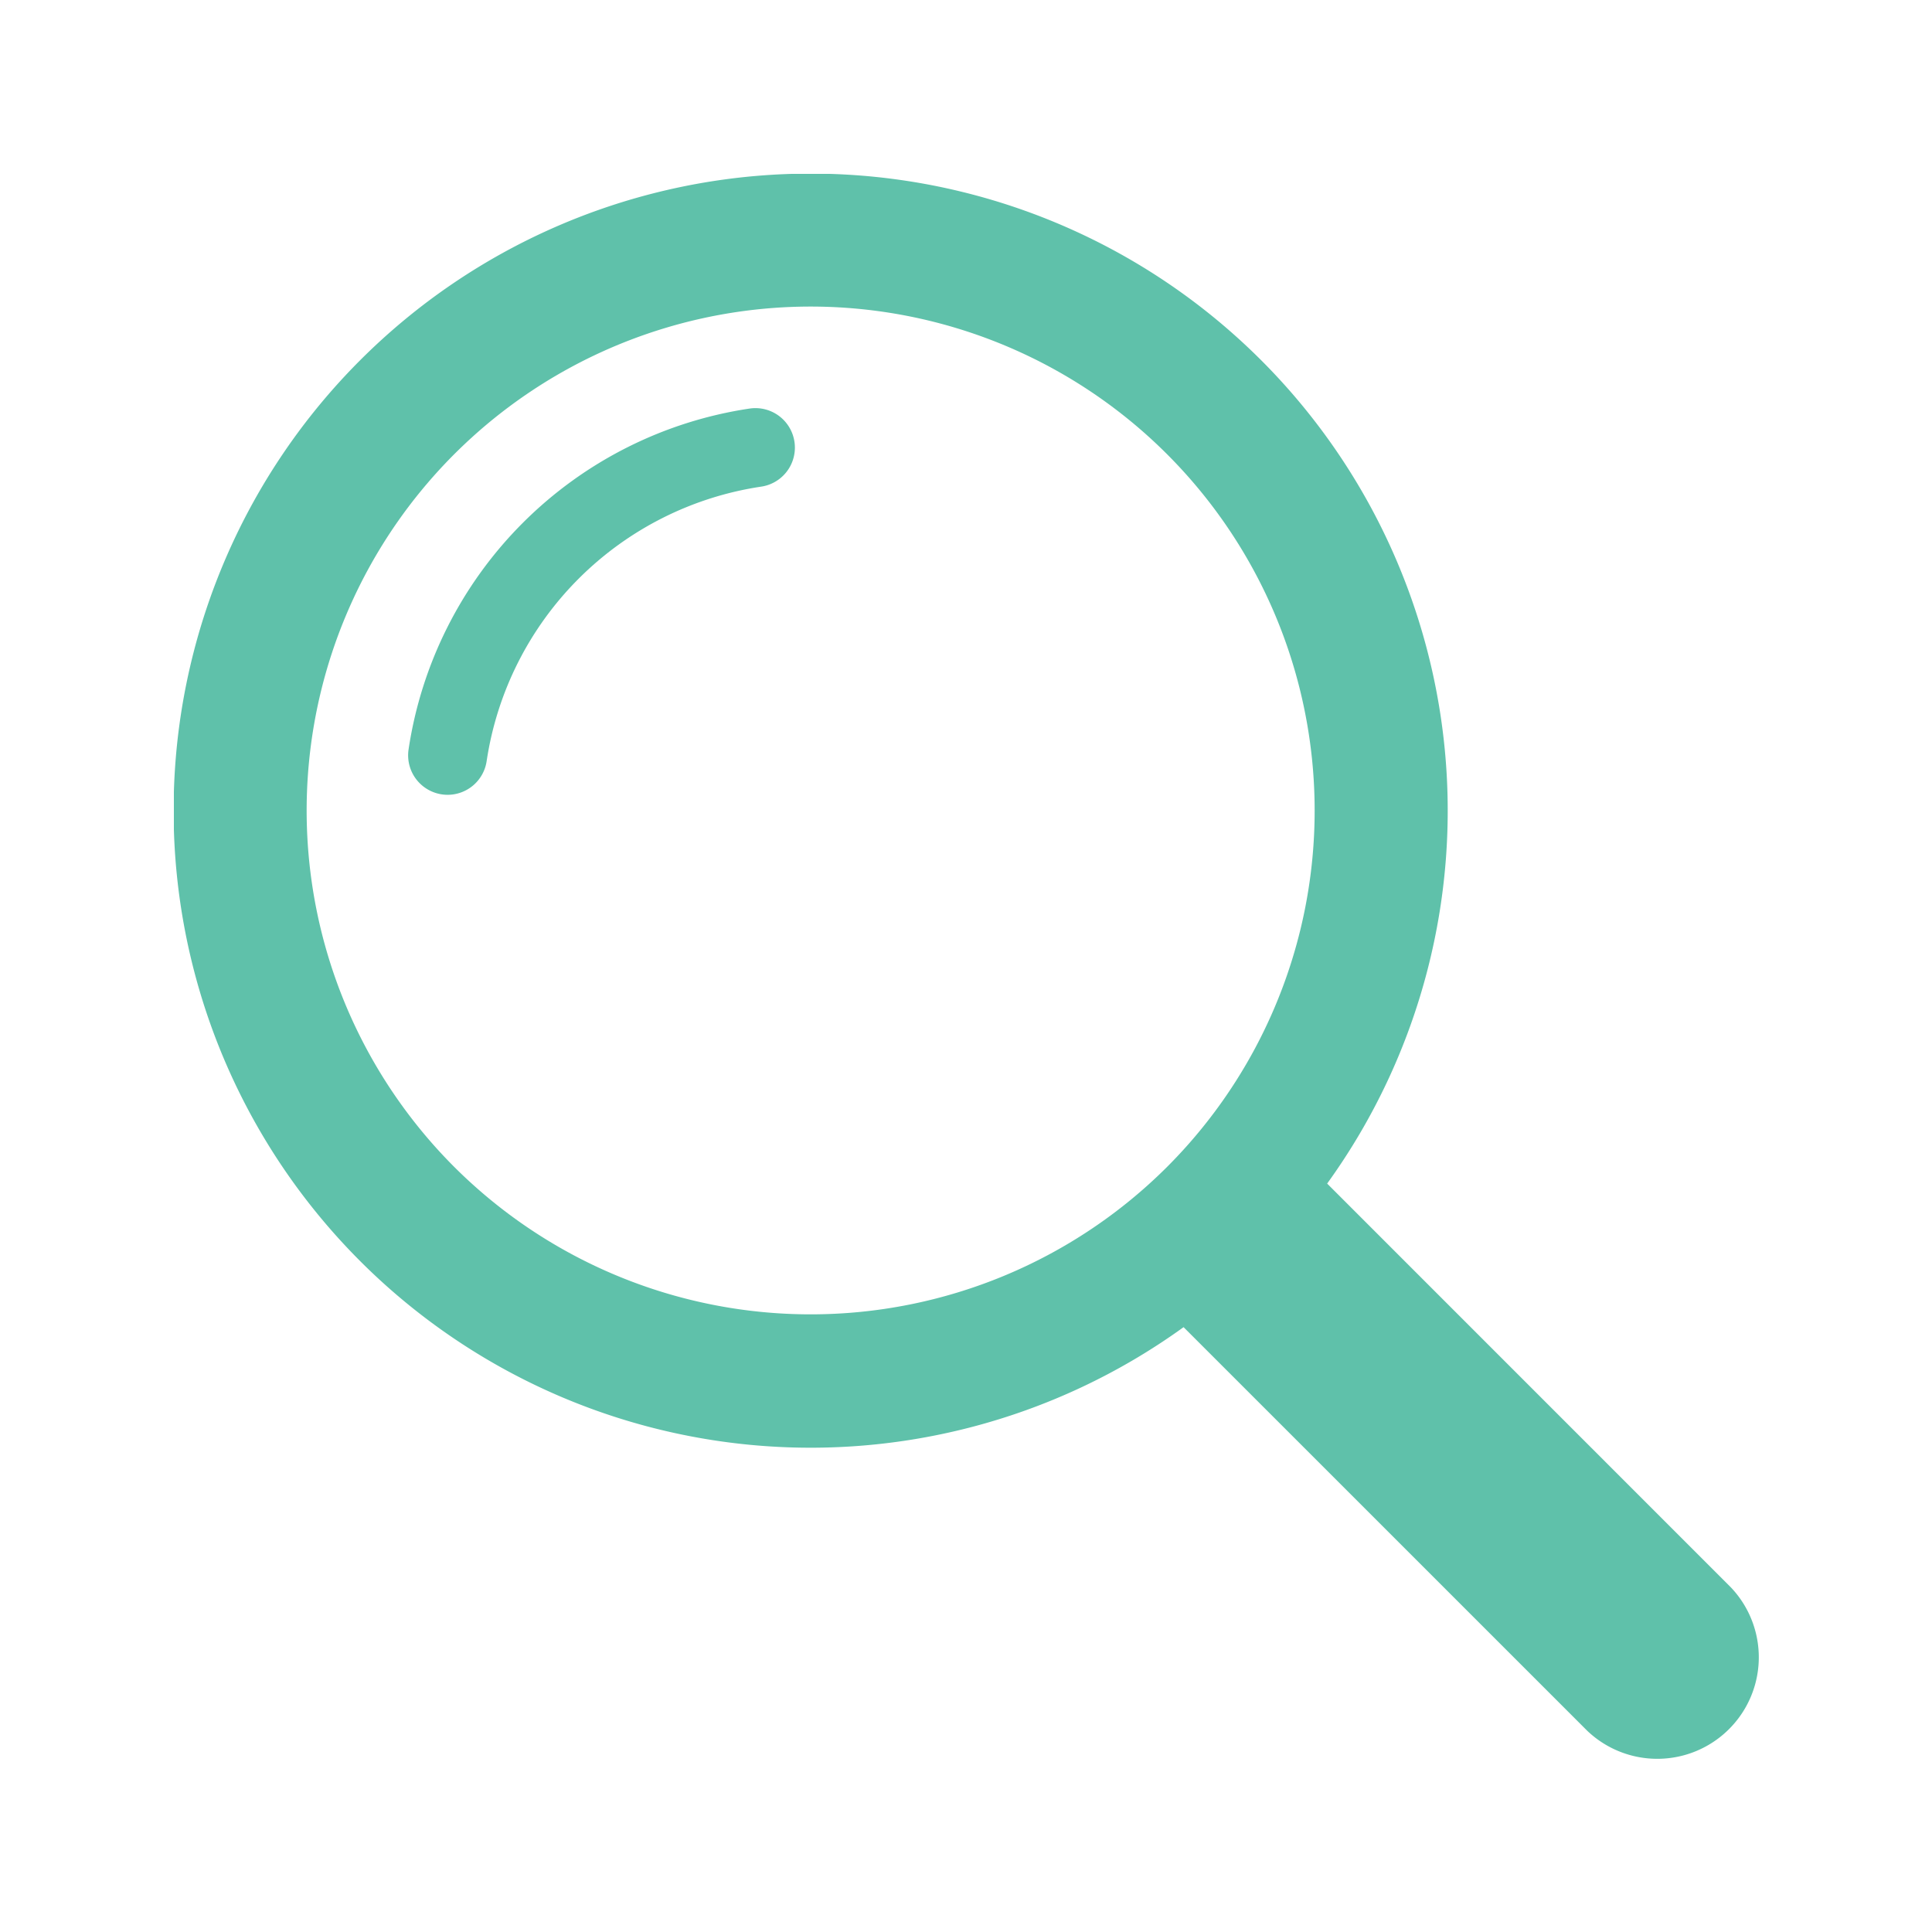 <svg xmlns="http://www.w3.org/2000/svg" xmlns:xlink="http://www.w3.org/1999/xlink" width="92" height="92" viewBox="0 0 92 92">
  <defs>
    <clipPath id="clip-path">
      <rect id="長方形_3939" data-name="長方形 3939" width="75.55" height="75.55" fill="#5fc1aa"/>
    </clipPath>
  </defs>
  <g id="グループ_6818" data-name="グループ 6818" transform="translate(-1424 -3065)">
    <rect id="長方形_5028" data-name="長方形 5028" width="92" height="92" transform="translate(1424 3065)" fill="none"/>
    <g id="グループ_6813" data-name="グループ 6813" transform="translate(1432.28 3073.28)">
      <g id="グループ_6787" data-name="グループ 6787" clip-path="url(#clip-path)">
        <path id="パス_9509" data-name="パス 9509" d="M54.918,48.081a30.336,30.336,0,1,0-6.837,6.837L67.3,74.135A4.834,4.834,0,0,0,74.134,67.3Zm-41.564-.79a24,24,0,1,1,33.937,0,24.025,24.025,0,0,1-33.937,0" transform="translate(0 0)" fill="#5fc1aa"/>
        <path id="パス_9510" data-name="パス 9510" d="M76.067,92.6a1.881,1.881,0,0,1-1.861-2.156A19.306,19.306,0,0,1,90.447,74.207,1.879,1.879,0,1,1,91,77.925,15.548,15.548,0,0,0,77.924,91a1.88,1.88,0,0,1-1.857,1.6" transform="translate(-63.031 -63.032)" fill="#5fc1aa"/>
      </g>
    </g>
  </g>
</svg>
